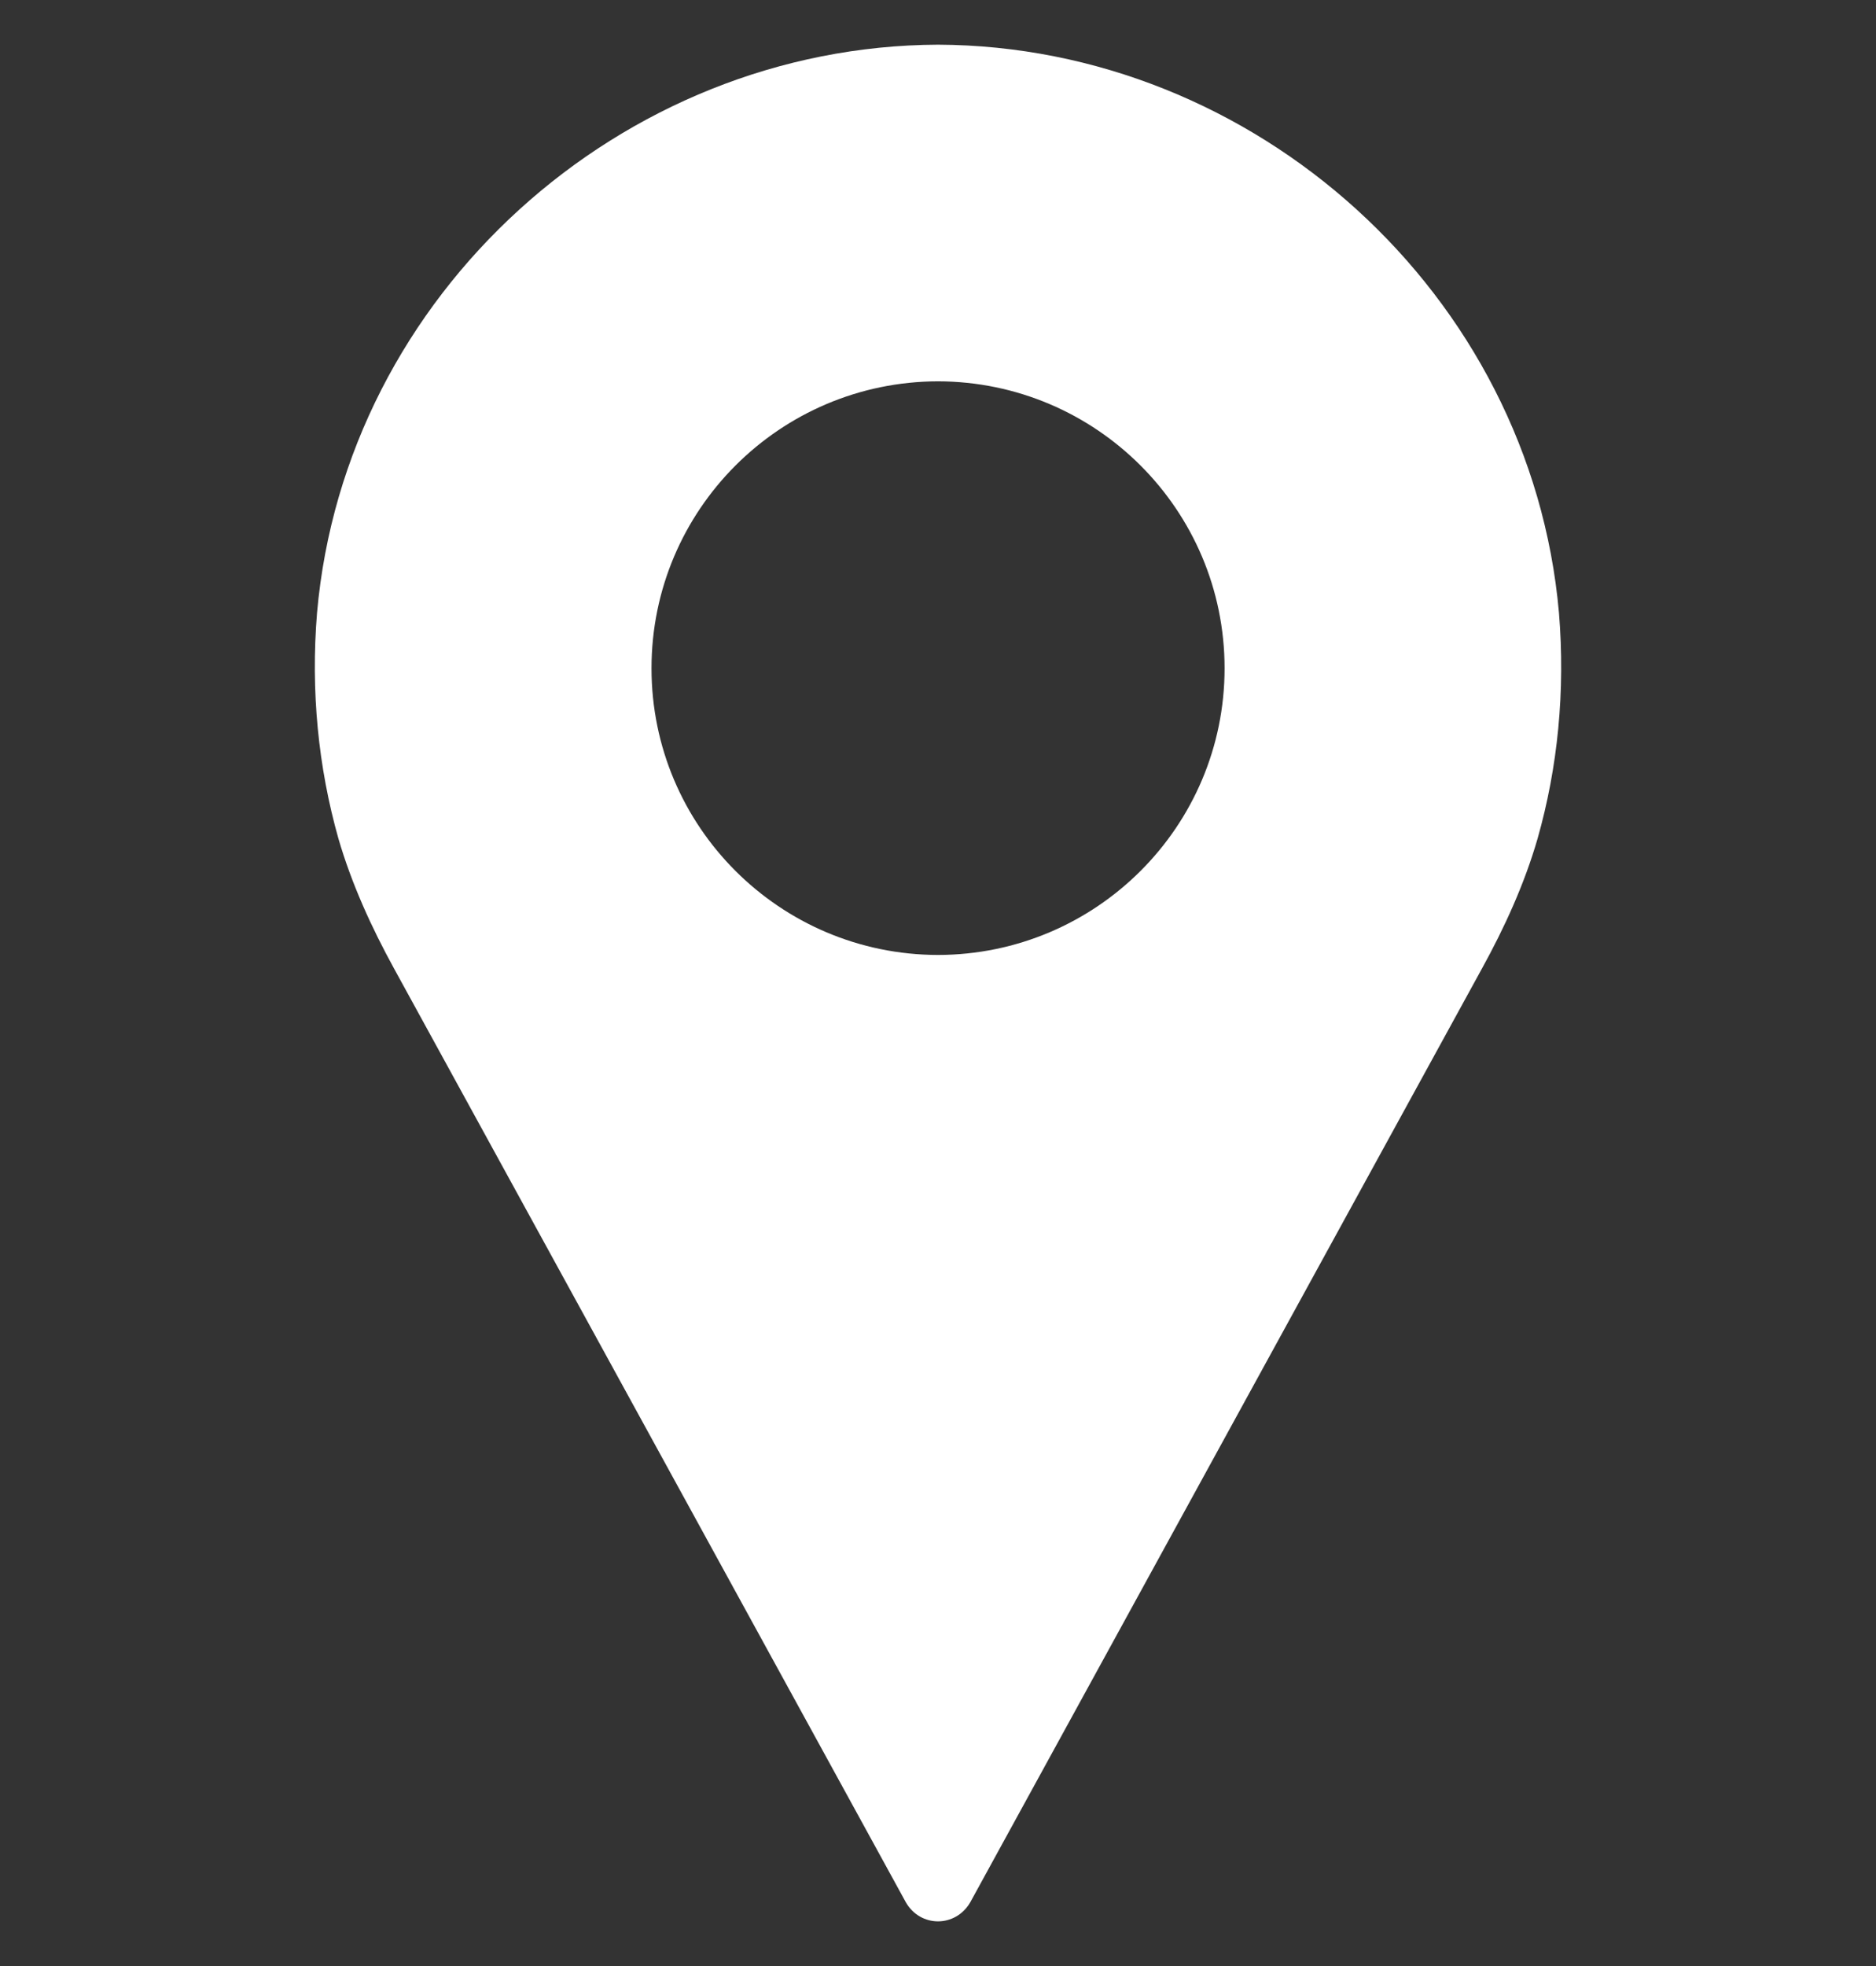 <svg xmlns="http://www.w3.org/2000/svg" width="21" height="22" viewBox="0 0 21 22" fill="none"><rect x="0" y="0" width="21" height="22" fill="#333333" stroke="none"/><g clip-path="url(#clip0_6_424)"><path d="M17.451 6.857C17.137 3.288 14.046 0.514 10.5 0.5C6.955 0.514 3.863 3.288 3.549 6.857C3.477 7.734 3.563 8.587 3.788 9.383C3.935 9.888 4.157 10.376 4.412 10.84L10.139 21.285C10.22 21.428 10.36 21.5 10.5 21.5C10.64 21.5 10.78 21.428 10.862 21.285L16.588 10.84C16.844 10.376 17.066 9.888 17.212 9.383C17.438 8.587 17.523 7.734 17.451 6.857ZM10.5 10.686C8.729 10.683 7.293 9.249 7.293 7.478C7.293 5.707 8.729 4.271 10.5 4.267C12.271 4.271 13.708 5.707 13.708 7.478C13.708 9.249 12.271 10.683 10.5 10.686Z" fill="white"></path></g><defs><clipPath id="clip0_6_424"><rect width="21" height="21" fill="white" transform="translate(0 0.5)"></rect></clipPath></defs></svg>